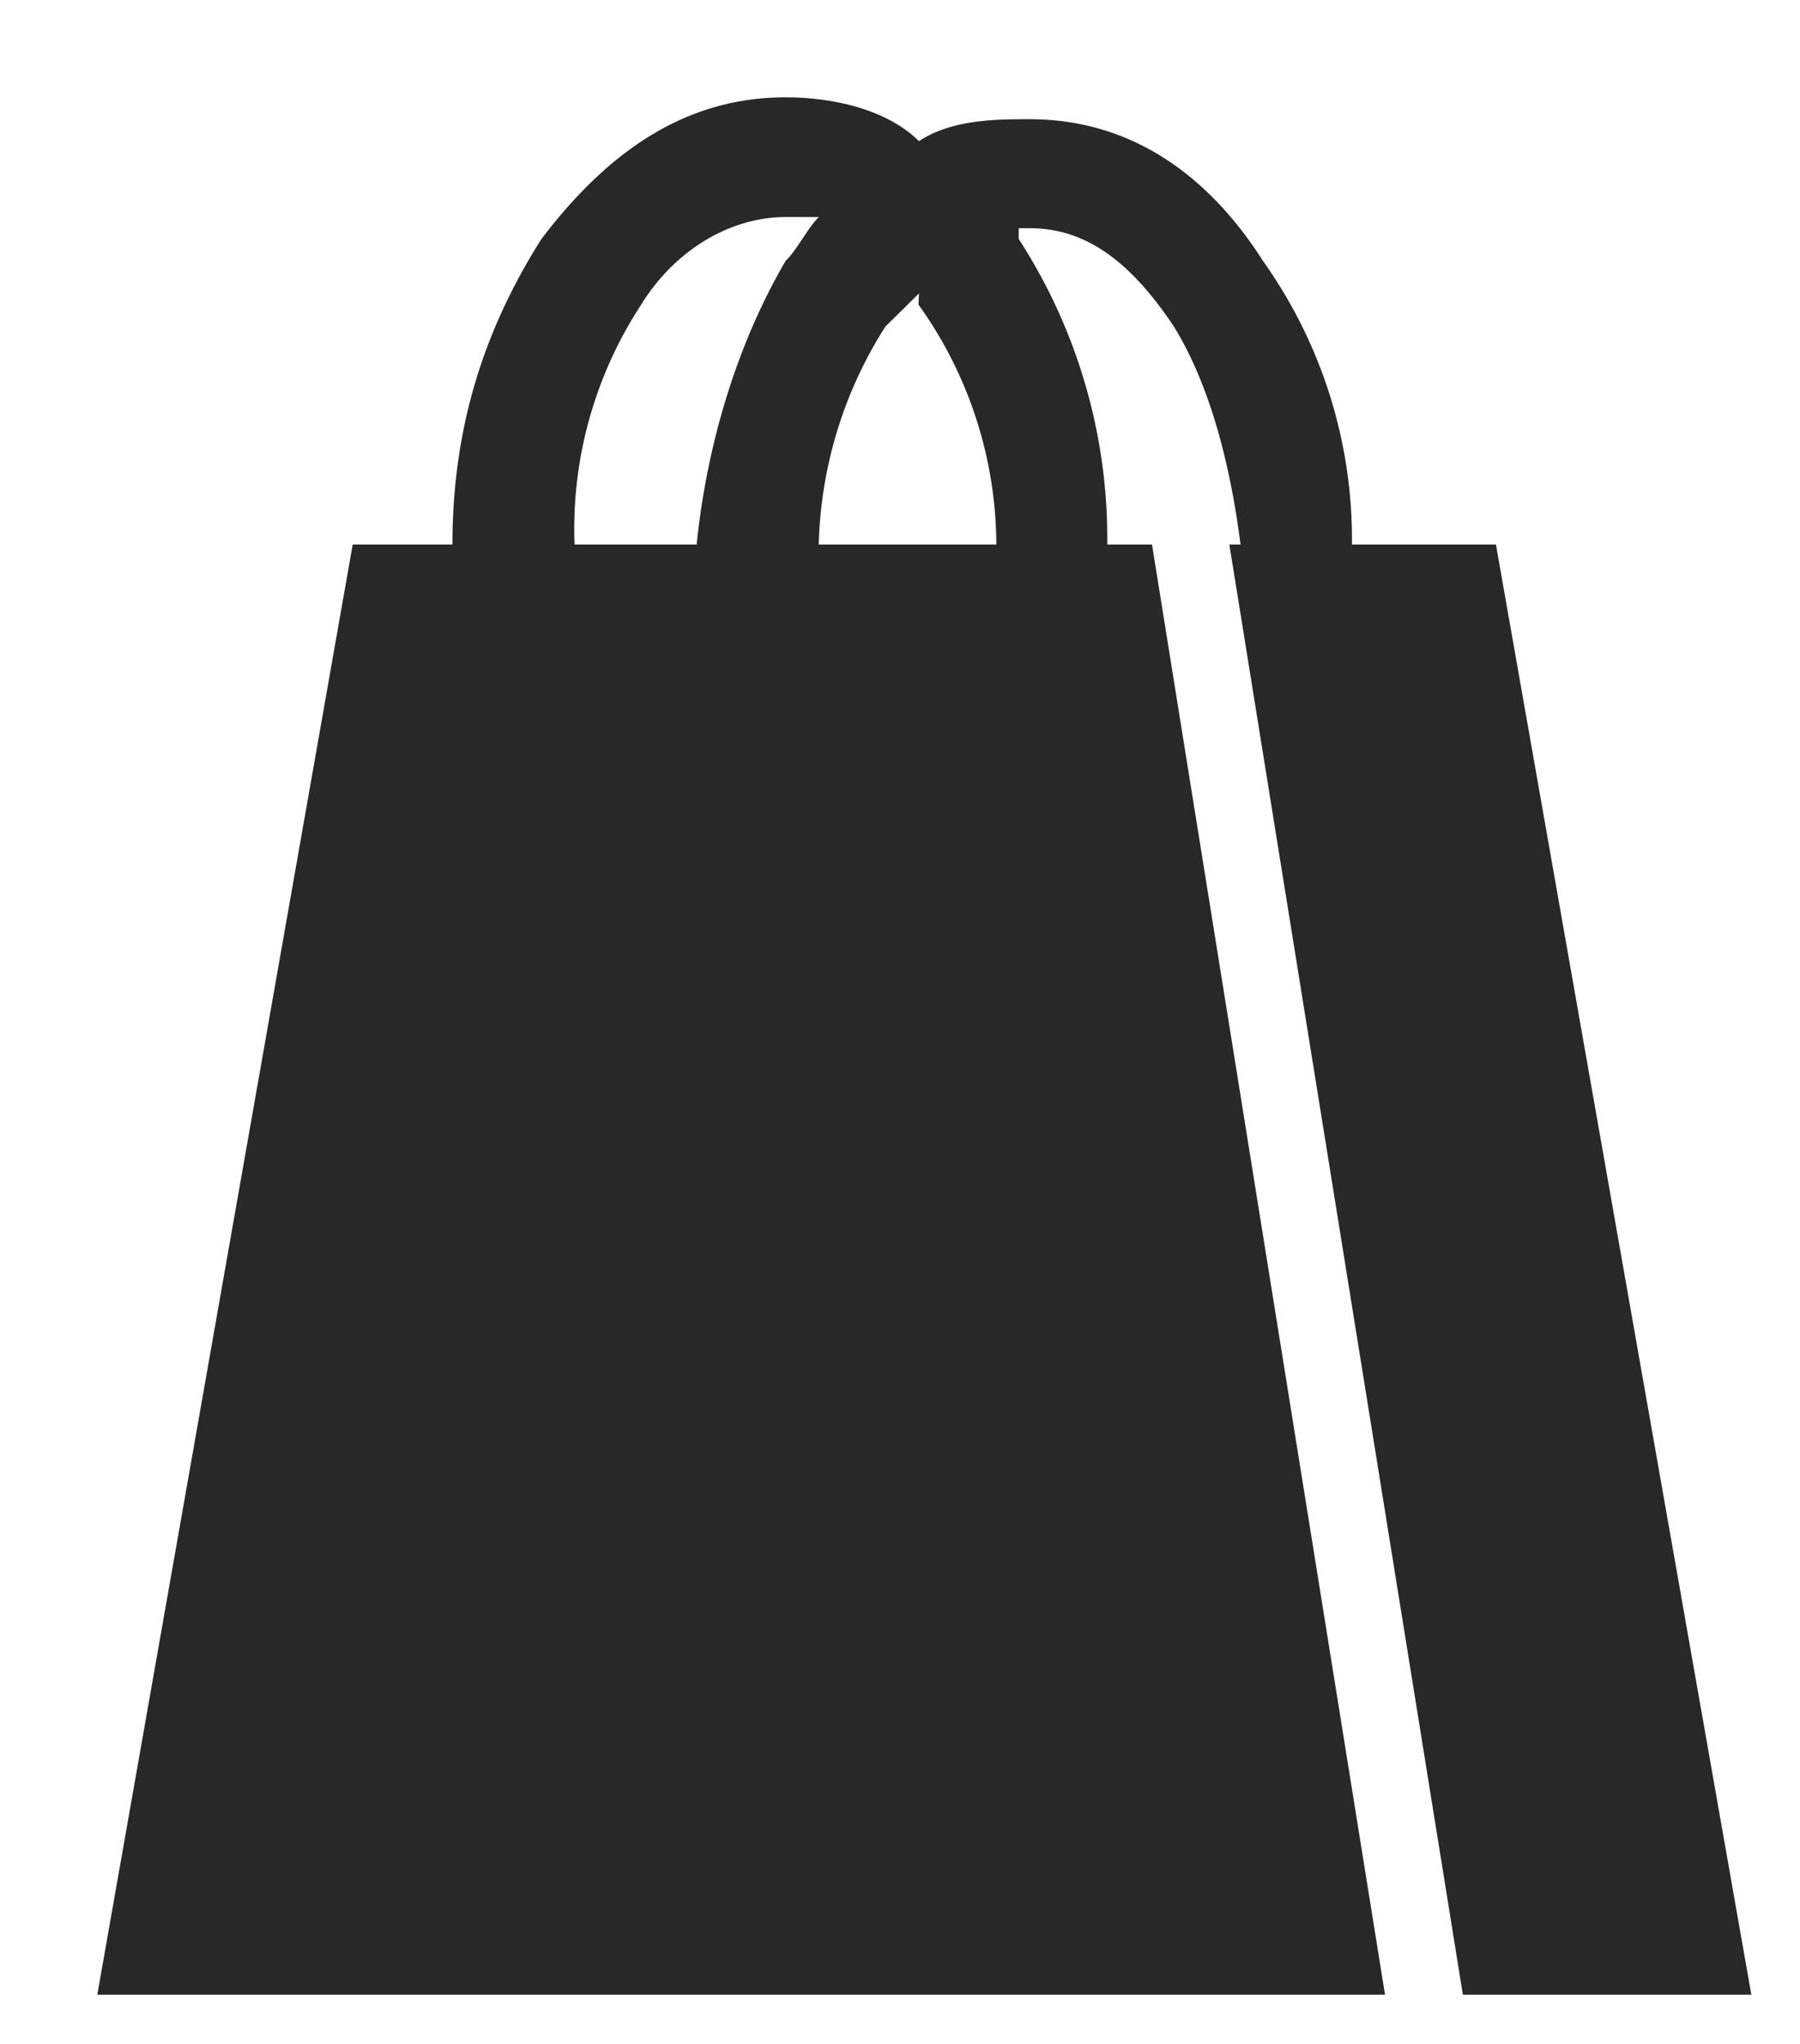 <svg xmlns="http://www.w3.org/2000/svg" xmlns:xlink="http://www.w3.org/1999/xlink" width="37" height="42"><defs><path id="a" d="M1536.25 137.19h2.05c0-2.47.69-4.48 1.83-6.28 1.37-1.8 2.96-2.91 5.02-2.91.91 0 2.05.22 2.74.9.68-.45 1.6-.45 2.28-.45 2.05 0 3.65 1.12 4.79 2.91a9.87 9.87 0 0 1 1.83 5.83h2.96l5.25 29.8h-5.93l-4.8-29.8h.23c-.23-1.8-.68-3.36-1.37-4.48-.9-1.35-1.82-2.02-2.96-2.02h-.23v.22a11.32 11.32 0 0 1 1.82 6.28h.92l4.79 29.8H1531zm11.64-5.16l-.69.68a8.72 8.72 0 0 0-1.37 4.48h3.65a8.5 8.5 0 0 0-1.6-4.93zm-4.57 5.16c.23-2.24.91-4.26 1.83-5.83.23-.22.45-.67.68-.9h-.68c-1.14 0-2.28.68-2.97 1.8a8.41 8.41 0 0 0-1.37 4.93z"/></defs><use fill="#282828" xlink:href="#a" transform="translate(-1529 -126)"/></svg>